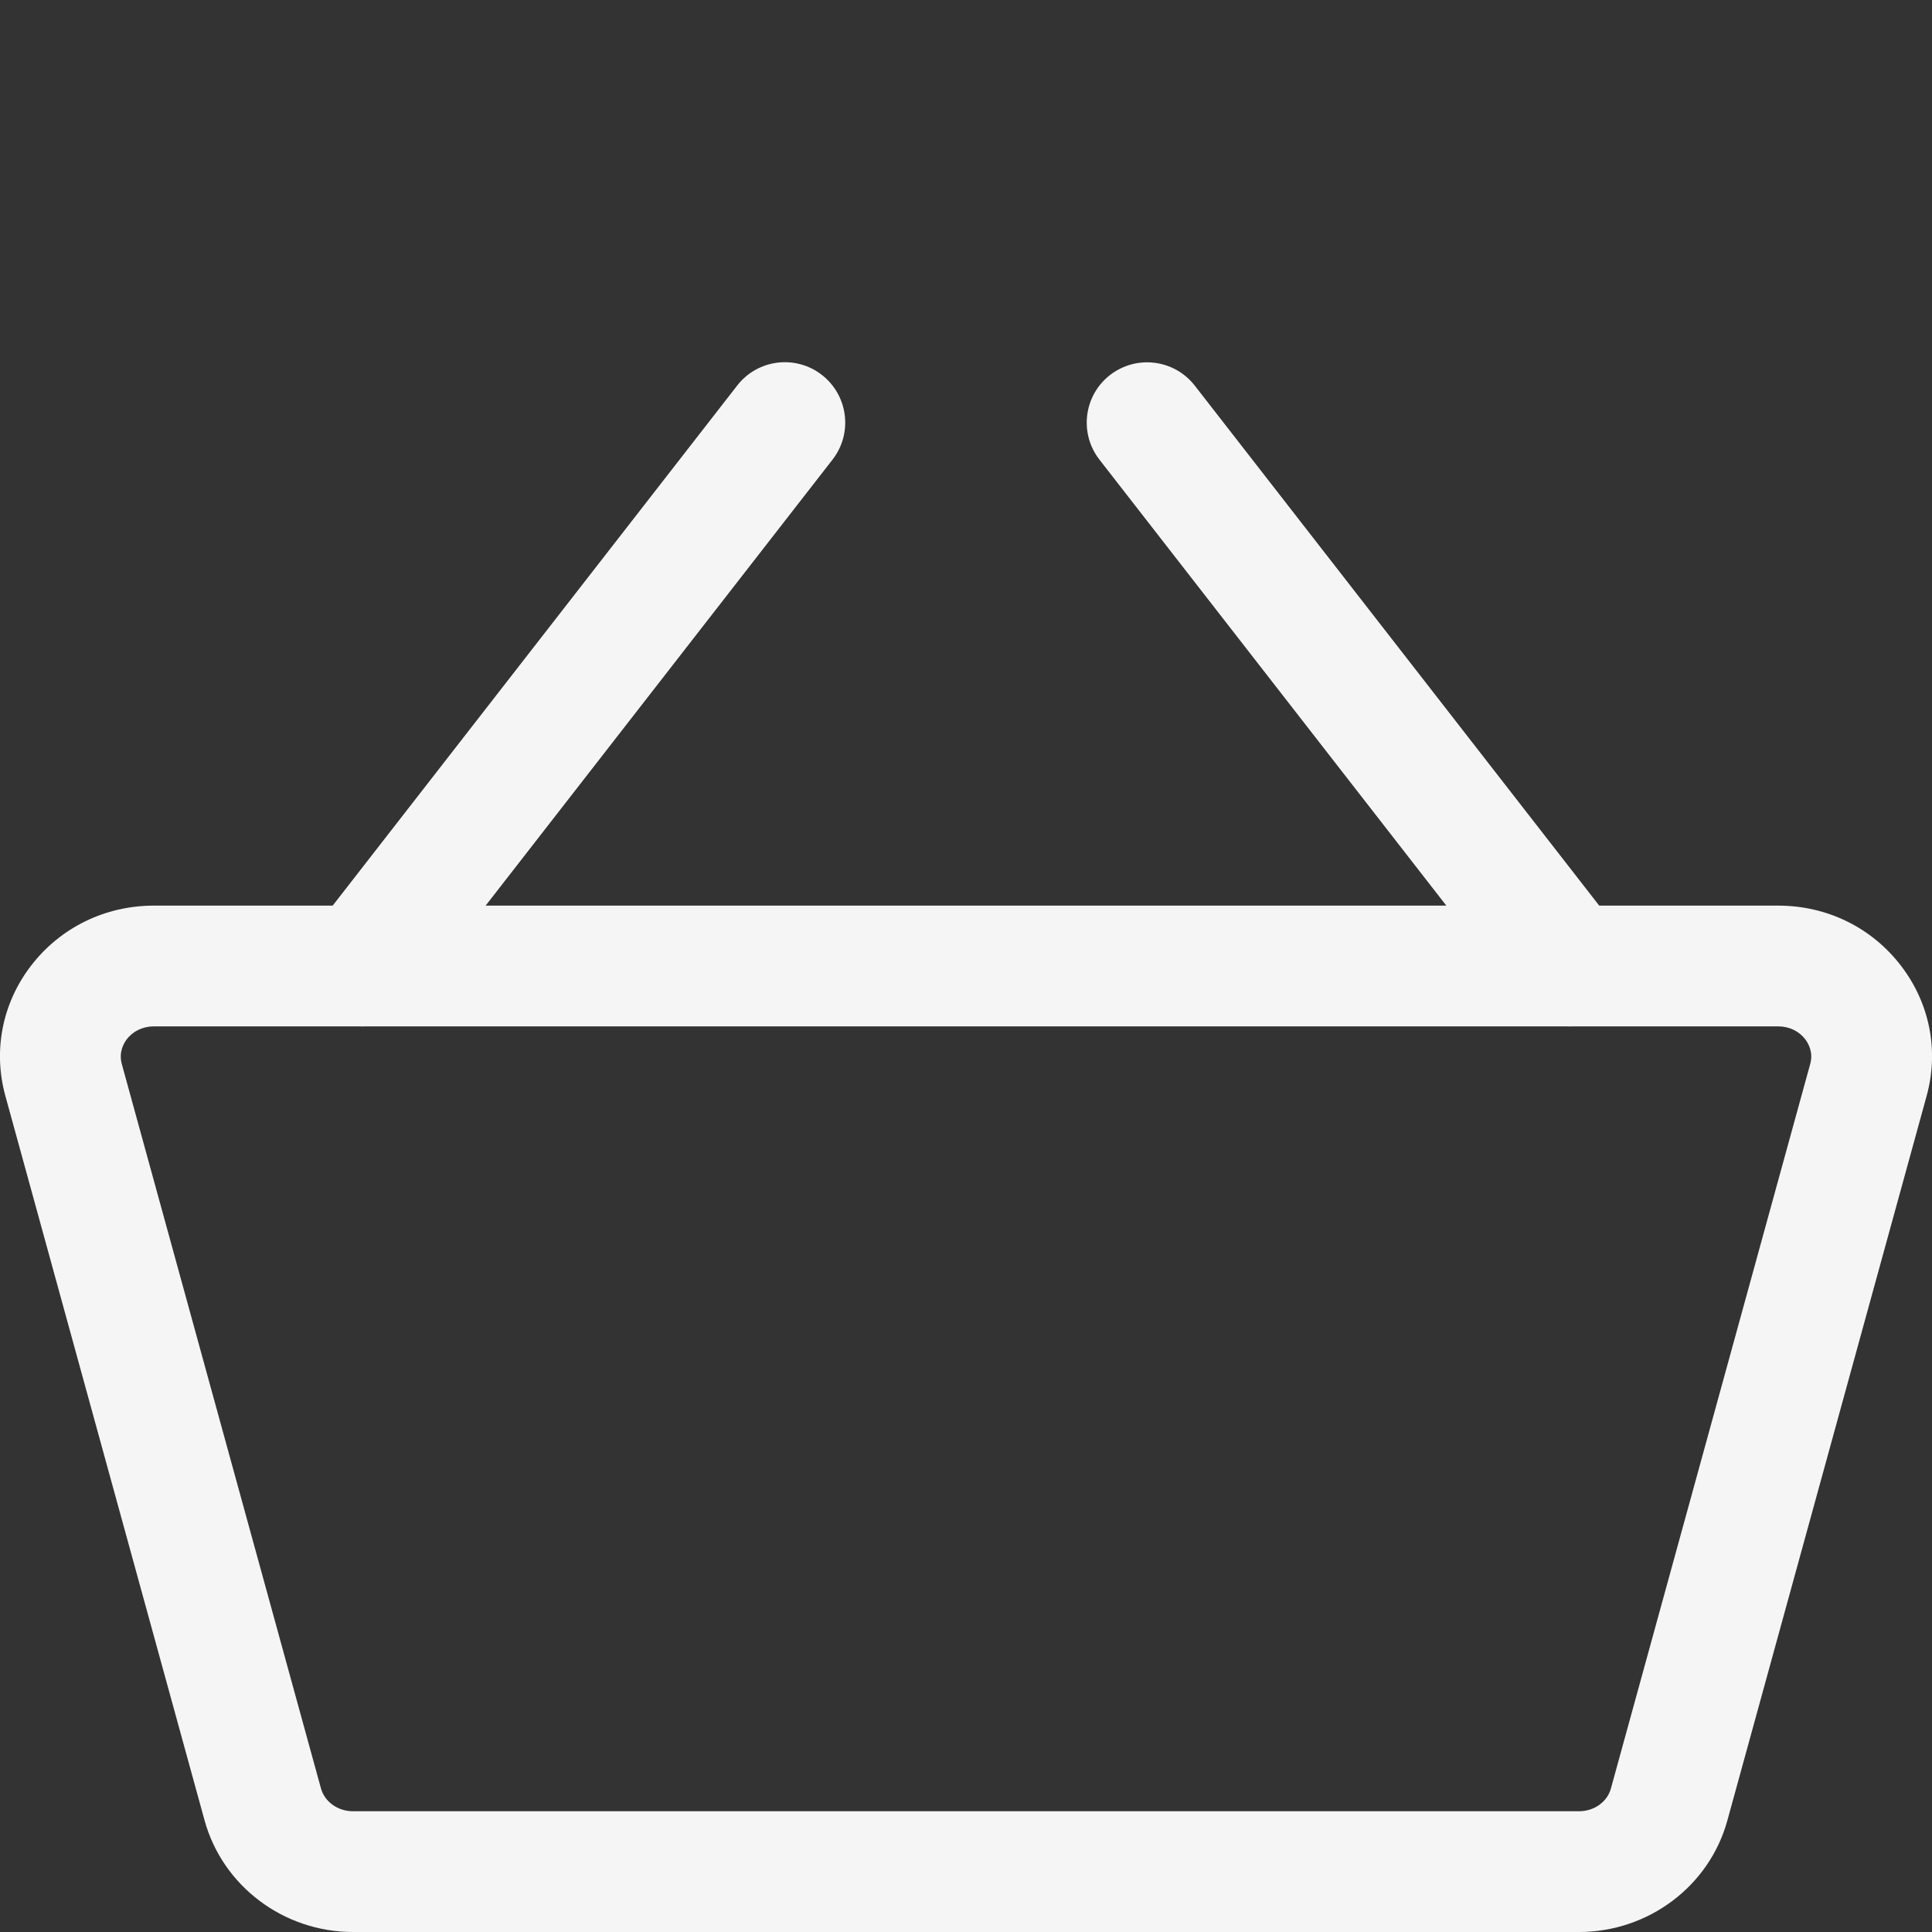 <svg xmlns="http://www.w3.org/2000/svg" xmlns:xlink="http://www.w3.org/1999/xlink" version="1.1" x="0px" y="0px" viewBox="0 0 32 32" style="enable-background:new 0 0 32 32;" xml:space="preserve" fill="#F5F5F5"><rect x="0" y="0" width="32" height="32" fill="#333333" stroke="none"/><g><path d="M26.153,32H5.847c-1.149,0-2.16-0.761-2.459-1.85L0.089,18.152c-0.206-0.746-0.053-1.53,0.419-2.149   C0.994,15.366,1.738,15,2.548,15h26.904c0.811,0,1.554,0.365,2.039,1.002c0.473,0.619,0.626,1.403,0.42,2.15l-3.3,11.999   C28.314,31.239,27.303,32,26.153,32z M2.548,17c-0.181,0-0.345,0.078-0.449,0.215c-0.053,0.07-0.134,0.216-0.082,0.407   l3.299,11.999C5.377,29.844,5.596,30,5.847,30h20.306c0.251,0,0.469-0.155,0.529-0.378l3.301-12   c0.053-0.191-0.029-0.337-0.082-0.407C29.797,17.078,29.634,17,29.452,17H2.548z"></path><path d="M6,17c-0.215,0-0.431-0.069-0.613-0.21C4.95,16.45,4.872,15.822,5.21,15.386l7-9c0.339-0.437,0.968-0.515,1.403-0.176   c0.436,0.339,0.515,0.968,0.176,1.403l-7,9C6.592,16.867,6.297,17,6,17z"></path><path d="M26.001,17c-0.298,0-0.593-0.133-0.79-0.386l-7-9c-0.34-0.436-0.261-1.064,0.175-1.403   c0.438-0.338,1.064-0.259,1.403,0.176l7,9c0.34,0.436,0.261,1.064-0.175,1.403C26.432,16.931,26.215,17,26.001,17z"></path></g></svg>